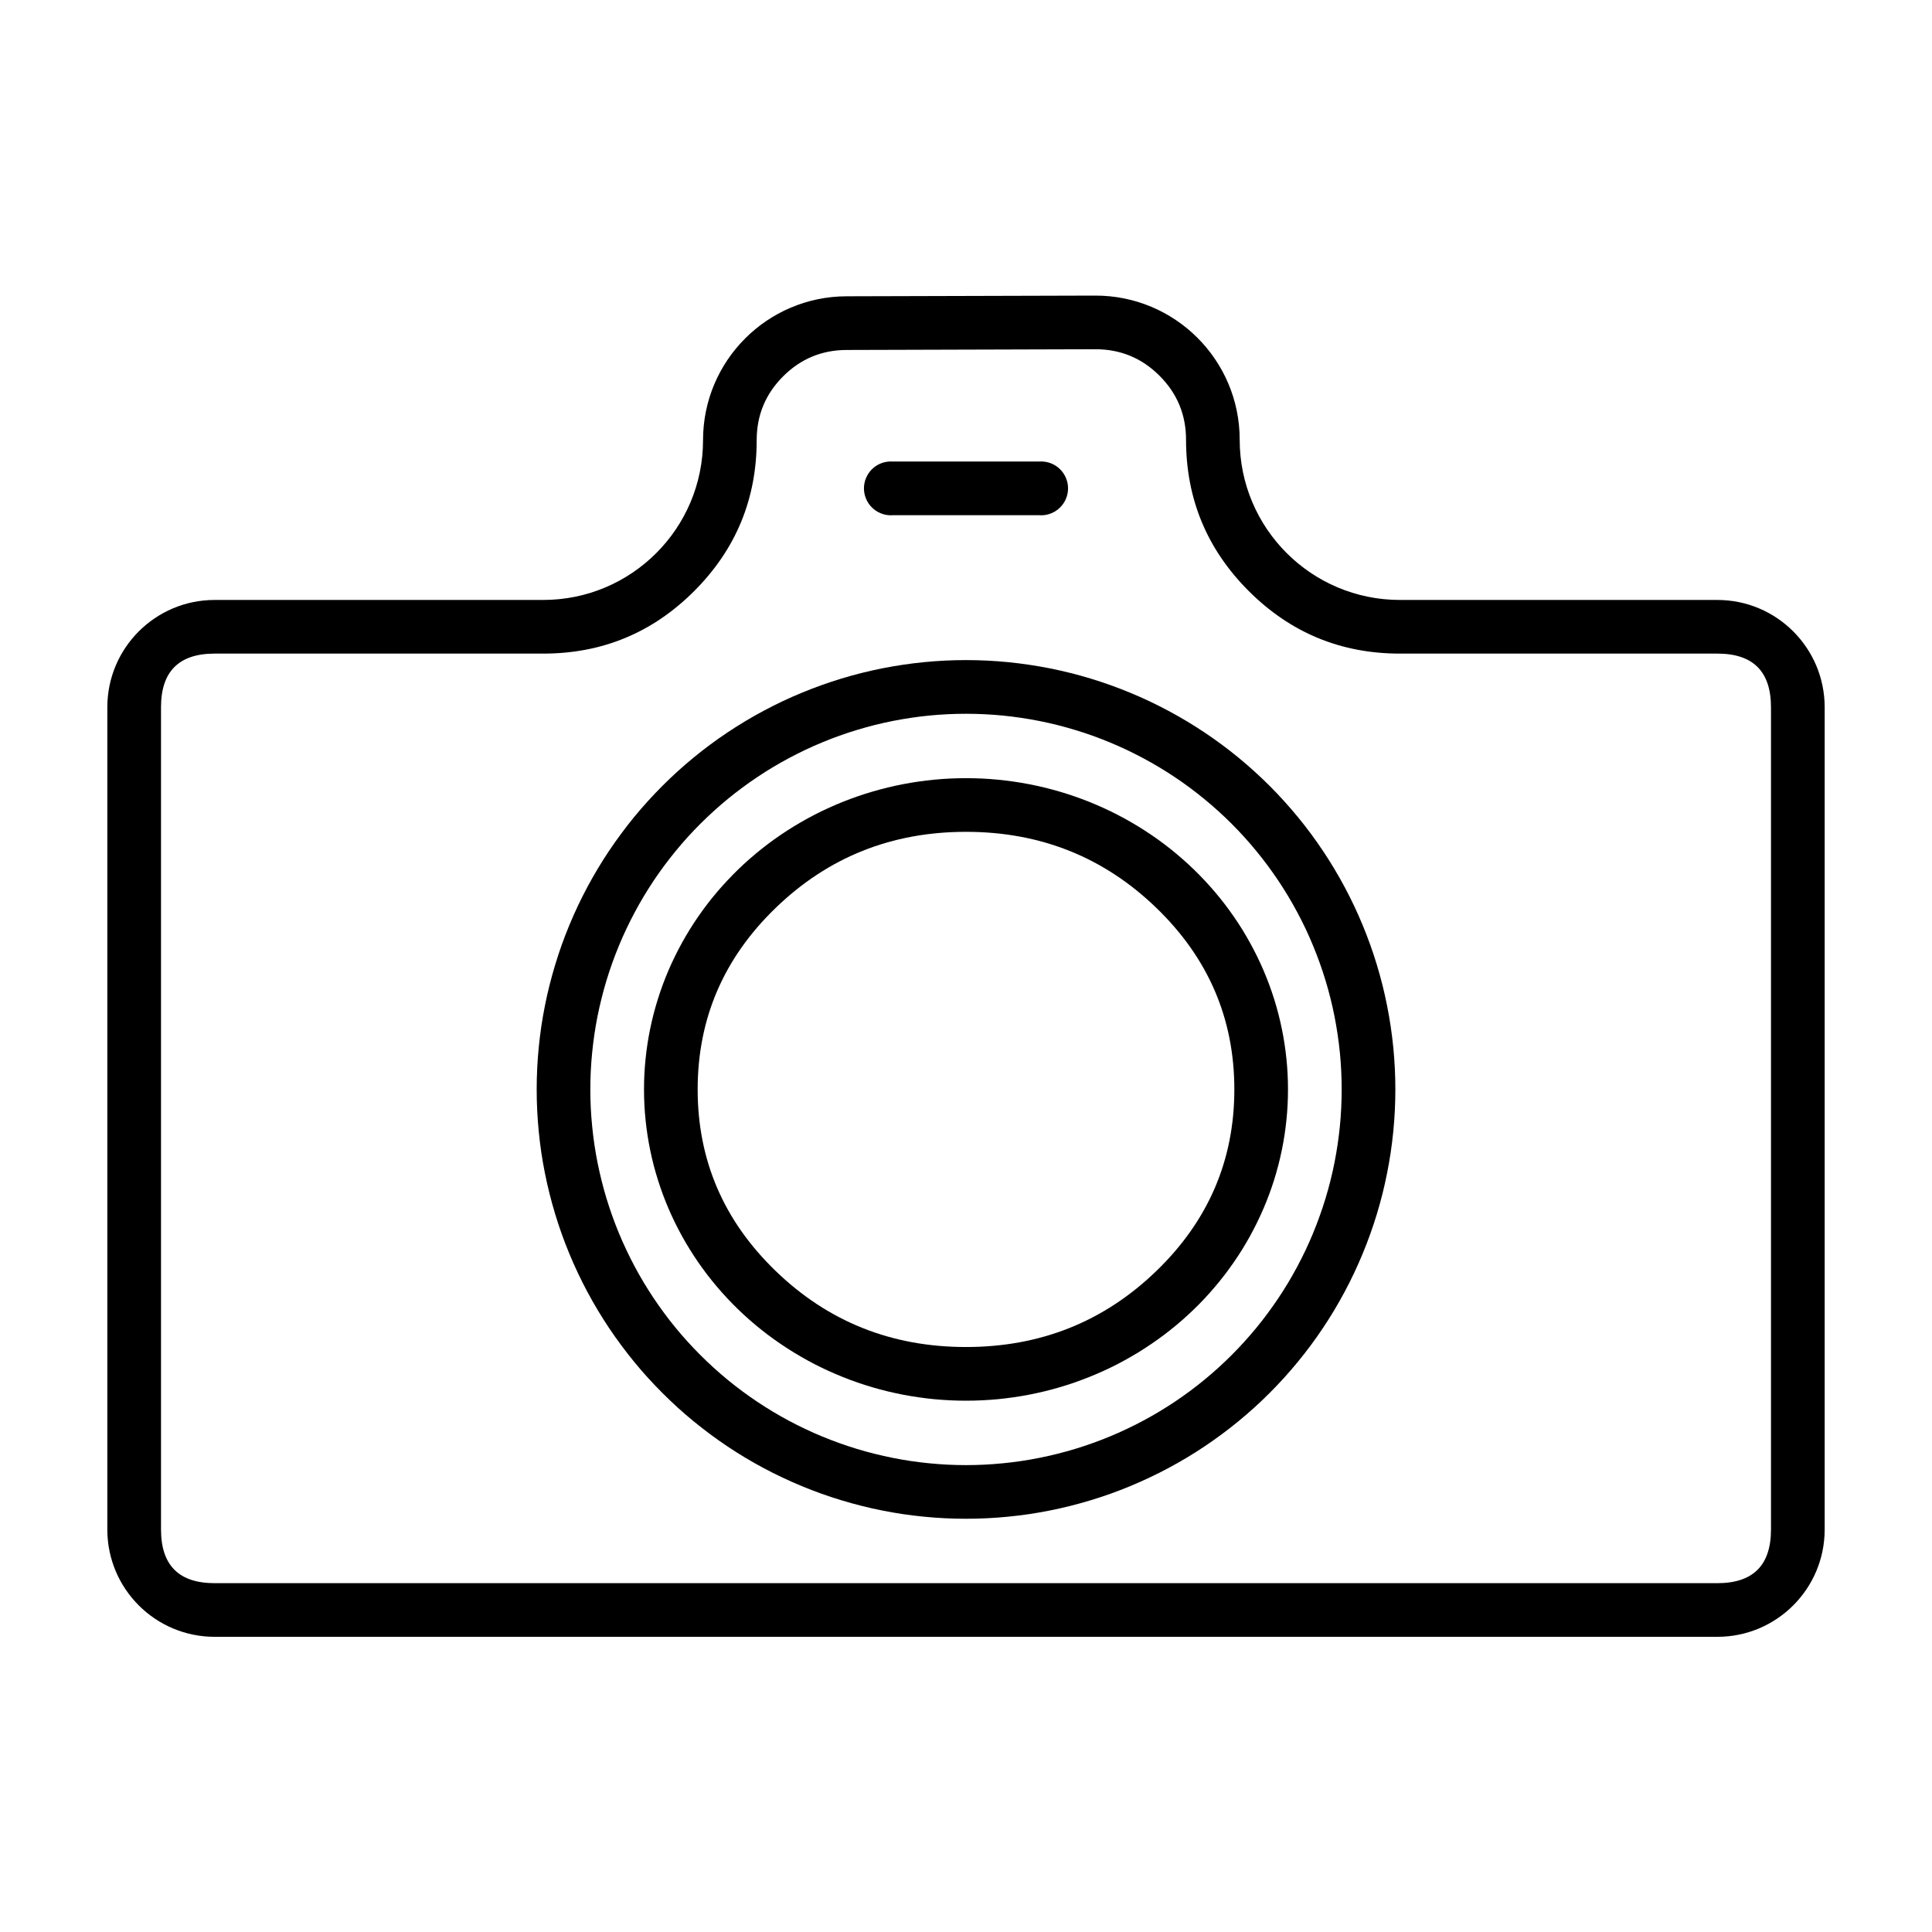 <svg viewBox="0 0 56 56" height="56" width="56" version="1.1" fill="none" xmlns:xlink="http://www.w3.org/1999/xlink" xmlns="http://www.w3.org/2000/svg"><g><g><path fill-opacity="1" fill="#000000" fill-rule="evenodd" d="M3.111,44.333C3.111,46.052,4.504,47.444,6.222,47.444L49.778,47.444C51.496,47.444,52.889,46.052,52.889,44.333L52.889,20.501C52.889,18.783,51.496,17.39,49.778,17.39L40.576,17.39C38.012,17.389,35.933,15.311,35.933,12.746C35.933,10.434,34.055,8.561,31.742,8.568L24.535,8.588C22.237,8.595,20.378,10.46,20.378,12.757C20.378,15.316,18.304,17.389,15.746,17.39L6.222,17.39C4.504,17.39,3.111,18.783,3.111,20.501L3.111,44.333ZM4.667,44.333Q4.667,45.889,6.222,45.889L49.778,45.889Q51.333,45.889,51.333,44.333L51.333,20.501Q51.333,18.945,49.778,18.945L40.576,18.945Q38.009,18.945,36.193,17.129Q34.378,15.314,34.378,12.746Q34.378,11.658,33.607,10.889Q32.836,10.12,31.747,10.123L24.539,10.144Q23.459,10.147,22.696,10.912Q21.933,11.677,21.933,12.757Q21.933,15.32,20.121,17.133Q18.309,18.945,15.746,18.945L6.222,18.945Q4.667,18.945,4.667,20.501L4.667,44.333Z"></path></g><g><path fill-opacity="1" fill="#000000" d="M40.445,31.578Q40.445,31.883,40.43,32.188Q40.415,32.494,40.385,32.798Q40.355,33.102,40.31,33.404Q40.265,33.706,40.205,34.006Q40.146,34.305,40.072,34.602Q39.997,34.898,39.909,35.19Q39.82,35.483,39.717,35.77Q39.614,36.058,39.497,36.34Q39.38,36.622,39.25,36.898Q39.119,37.175,38.975,37.444Q38.831,37.713,38.674,37.976Q38.517,38.238,38.347,38.492Q38.178,38.746,37.996,38.991Q37.814,39.236,37.62,39.472Q37.426,39.709,37.221,39.935Q37.016,40.161,36.8,40.377Q36.584,40.593,36.357,40.799Q36.131,41.004,35.895,41.197Q35.659,41.391,35.413,41.573Q35.168,41.755,34.914,41.925Q34.66,42.095,34.398,42.252Q34.136,42.409,33.866,42.553Q33.597,42.697,33.321,42.827Q33.045,42.958,32.762,43.075Q32.48,43.192,32.193,43.295Q31.905,43.398,31.613,43.486Q31.32,43.575,31.024,43.649Q30.728,43.724,30.428,43.783Q30.128,43.843,29.826,43.888Q29.524,43.932,29.22,43.962Q28.916,43.992,28.611,44.007Q28.306,44.022,28,44.022Q27.695,44.022,27.389,44.007Q27.084,43.992,26.78,43.962Q26.476,43.932,26.174,43.888Q25.872,43.843,25.572,43.783Q25.273,43.724,24.976,43.649Q24.68,43.575,24.388,43.486Q24.095,43.398,23.808,43.295Q23.52,43.192,23.238,43.075Q22.956,42.958,22.679,42.827Q22.403,42.697,22.134,42.553Q21.864,42.409,21.602,42.252Q21.34,42.095,21.086,41.925Q20.832,41.755,20.587,41.573Q20.342,41.391,20.105,41.197Q19.869,41.004,19.643,40.799Q19.417,40.593,19.201,40.377Q18.985,40.161,18.779,39.935Q18.574,39.709,18.38,39.472Q18.187,39.236,18.005,38.991Q17.823,38.746,17.653,38.492Q17.483,38.238,17.326,37.976Q17.169,37.713,17.025,37.444Q16.881,37.175,16.75,36.898Q16.62,36.622,16.503,36.34Q16.386,36.058,16.283,35.77Q16.18,35.483,16.092,35.19Q16.003,34.898,15.929,34.602Q15.854,34.305,15.795,34.006Q15.735,33.706,15.69,33.404Q15.646,33.102,15.616,32.798Q15.586,32.494,15.571,32.188Q15.556,31.883,15.556,31.578Q15.556,31.272,15.571,30.967Q15.586,30.662,15.616,30.358Q15.646,30.054,15.69,29.752Q15.735,29.45,15.795,29.15Q15.854,28.85,15.929,28.554Q16.003,28.258,16.092,27.965Q16.18,27.673,16.283,27.385Q16.386,27.098,16.503,26.815Q16.62,26.533,16.75,26.257Q16.881,25.981,17.025,25.711Q17.169,25.442,17.326,25.18Q17.483,24.918,17.653,24.664Q17.823,24.41,18.005,24.165Q18.187,23.919,18.38,23.683Q18.574,23.447,18.779,23.221Q18.985,22.994,19.201,22.778Q19.417,22.562,19.643,22.357Q19.869,22.152,20.105,21.958Q20.342,21.764,20.587,21.582Q20.832,21.4,21.086,21.231Q21.34,21.061,21.602,20.904Q21.864,20.747,22.134,20.603Q22.403,20.459,22.679,20.328Q22.956,20.197,23.238,20.081Q23.52,19.964,23.808,19.861Q24.095,19.758,24.388,19.669Q24.68,19.58,24.976,19.506Q25.273,19.432,25.572,19.372Q25.872,19.313,26.174,19.268Q26.476,19.223,26.78,19.193Q27.084,19.163,27.389,19.148Q27.695,19.133,28,19.133Q28.306,19.133,28.611,19.148Q28.916,19.163,29.22,19.193Q29.524,19.223,29.826,19.268Q30.128,19.313,30.428,19.372Q30.728,19.432,31.024,19.506Q31.32,19.58,31.613,19.669Q31.905,19.758,32.193,19.861Q32.48,19.964,32.762,20.081Q33.045,20.197,33.321,20.328Q33.597,20.459,33.866,20.603Q34.136,20.747,34.398,20.904Q34.66,21.061,34.914,21.231Q35.168,21.4,35.413,21.582Q35.659,21.764,35.895,21.958Q36.131,22.152,36.357,22.357Q36.584,22.562,36.8,22.778Q37.016,22.994,37.221,23.221Q37.426,23.447,37.62,23.683Q37.814,23.919,37.996,24.165Q38.178,24.41,38.347,24.664Q38.517,24.918,38.674,25.18Q38.831,25.442,38.975,25.711Q39.119,25.981,39.25,26.257Q39.38,26.533,39.497,26.815Q39.614,27.098,39.717,27.385Q39.82,27.673,39.909,27.965Q39.997,28.258,40.072,28.554Q40.146,28.85,40.205,29.15Q40.265,29.45,40.31,29.752Q40.355,30.054,40.385,30.358Q40.415,30.662,40.43,30.967Q40.445,31.272,40.445,31.578ZM38.889,31.578Q38.889,31.31,38.876,31.044Q38.863,30.777,38.837,30.51Q38.81,30.244,38.771,29.98Q38.732,29.716,38.68,29.453Q38.628,29.191,38.563,28.932Q38.498,28.673,38.42,28.417Q38.343,28.161,38.252,27.909Q38.162,27.658,38.06,27.411Q37.958,27.164,37.844,26.922Q37.729,26.681,37.603,26.445Q37.477,26.209,37.34,25.98Q37.202,25.75,37.054,25.528Q36.905,25.306,36.746,25.091Q36.587,24.877,36.417,24.67Q36.248,24.463,36.068,24.265Q35.889,24.067,35.7,23.878Q35.511,23.689,35.313,23.51Q35.115,23.33,34.908,23.161Q34.701,22.991,34.487,22.832Q34.272,22.672,34.05,22.524Q33.827,22.375,33.598,22.238Q33.369,22.101,33.133,21.975Q32.897,21.849,32.656,21.734Q32.414,21.62,32.167,21.518Q31.92,21.415,31.668,21.325Q31.417,21.235,31.161,21.158Q30.905,21.08,30.646,21.015Q30.387,20.95,30.124,20.898Q29.862,20.846,29.598,20.807Q29.333,20.767,29.067,20.741Q28.801,20.715,28.534,20.702Q28.267,20.689,28,20.689Q27.733,20.689,27.466,20.702Q27.199,20.715,26.933,20.741Q26.667,20.767,26.402,20.807Q26.138,20.846,25.876,20.898Q25.614,20.95,25.354,21.015Q25.095,21.08,24.839,21.158Q24.583,21.235,24.332,21.325Q24.08,21.415,23.833,21.518Q23.586,21.62,23.345,21.734Q23.103,21.849,22.867,21.975Q22.631,22.101,22.402,22.238Q22.173,22.375,21.951,22.524Q21.728,22.672,21.514,22.832Q21.299,22.991,21.092,23.161Q20.886,23.33,20.688,23.51Q20.49,23.689,20.301,23.878Q20.111,24.067,19.932,24.265Q19.752,24.463,19.583,24.67Q19.413,24.877,19.254,25.091Q19.095,25.306,18.946,25.528Q18.798,25.75,18.66,25.98Q18.523,26.209,18.397,26.445Q18.271,26.681,18.157,26.922Q18.042,27.164,17.94,27.411Q17.838,27.658,17.748,27.909Q17.658,28.161,17.58,28.417Q17.502,28.673,17.438,28.932Q17.373,29.191,17.32,29.453Q17.268,29.716,17.229,29.98Q17.19,30.244,17.164,30.51Q17.137,30.777,17.124,31.044Q17.111,31.31,17.111,31.578Q17.111,31.845,17.124,32.112Q17.137,32.379,17.164,32.645Q17.19,32.911,17.229,33.176Q17.268,33.44,17.32,33.702Q17.373,33.964,17.438,34.224Q17.502,34.483,17.58,34.739Q17.658,34.994,17.748,35.246Q17.838,35.498,17.94,35.745Q18.042,35.992,18.157,36.233Q18.271,36.475,18.397,36.711Q18.523,36.947,18.66,37.176Q18.798,37.405,18.946,37.627Q19.095,37.85,19.254,38.064Q19.413,38.279,19.583,38.486Q19.752,38.692,19.932,38.89Q20.111,39.088,20.301,39.277Q20.49,39.466,20.688,39.646Q20.886,39.825,21.092,39.995Q21.299,40.165,21.514,40.324Q21.728,40.483,21.951,40.632Q22.173,40.78,22.402,40.918Q22.631,41.055,22.867,41.181Q23.103,41.307,23.345,41.421Q23.586,41.536,23.833,41.638Q24.08,41.74,24.332,41.83Q24.583,41.92,24.839,41.998Q25.095,42.075,25.354,42.14Q25.614,42.205,25.876,42.257Q26.138,42.31,26.402,42.349Q26.667,42.388,26.933,42.414Q27.199,42.44,27.466,42.454Q27.733,42.467,28,42.467Q28.267,42.467,28.534,42.454Q28.801,42.44,29.067,42.414Q29.333,42.388,29.598,42.349Q29.862,42.31,30.124,42.257Q30.387,42.205,30.646,42.14Q30.905,42.075,31.161,41.998Q31.417,41.92,31.668,41.83Q31.92,41.74,32.167,41.638Q32.414,41.536,32.656,41.421Q32.897,41.307,33.133,41.181Q33.369,41.055,33.598,40.918Q33.827,40.78,34.05,40.632Q34.272,40.483,34.487,40.324Q34.701,40.165,34.908,39.995Q35.115,39.825,35.313,39.646Q35.511,39.466,35.7,39.277Q35.889,39.088,36.068,38.89Q36.248,38.692,36.417,38.486Q36.587,38.279,36.746,38.064Q36.905,37.85,37.054,37.627Q37.202,37.405,37.34,37.176Q37.477,36.947,37.603,36.711Q37.729,36.475,37.844,36.233Q37.958,35.992,38.06,35.745Q38.162,35.498,38.252,35.246Q38.343,34.994,38.42,34.739Q38.498,34.483,38.563,34.224Q38.628,33.964,38.68,33.702Q38.732,33.44,38.771,33.176Q38.81,32.911,38.837,32.645Q38.863,32.379,38.876,32.112Q38.889,31.845,38.889,31.578Z"></path></g><g><path fill-opacity="1" fill="#000000" fill-rule="evenodd" d="M28,40.6Q28.229,40.6,28.458,40.589Q28.687,40.578,28.915,40.557Q29.143,40.535,29.37,40.502Q29.596,40.47,29.821,40.427Q30.046,40.383,30.268,40.33Q30.49,40.276,30.709,40.212Q30.929,40.147,31.144,40.073Q31.36,39.998,31.572,39.913Q31.783,39.828,31.991,39.734Q32.198,39.639,32.4,39.535Q32.602,39.43,32.798,39.316Q32.995,39.203,33.185,39.079Q33.376,38.956,33.56,38.824Q33.744,38.693,33.921,38.552Q34.098,38.412,34.268,38.263Q34.438,38.114,34.6,37.957Q34.762,37.801,34.916,37.637Q35.069,37.473,35.215,37.301Q35.36,37.13,35.497,36.952Q35.633,36.774,35.76,36.59Q35.888,36.406,36.006,36.216Q36.123,36.026,36.231,35.831Q36.339,35.635,36.437,35.435Q36.535,35.235,36.623,35.03Q36.711,34.826,36.788,34.617Q36.865,34.409,36.932,34.197Q36.998,33.985,37.054,33.77Q37.109,33.555,37.154,33.338Q37.199,33.121,37.232,32.902Q37.266,32.683,37.288,32.462Q37.311,32.242,37.322,32.02Q37.333,31.799,37.333,31.578Q37.333,31.356,37.322,31.135Q37.311,30.914,37.288,30.693Q37.266,30.473,37.232,30.254Q37.199,30.035,37.154,29.818Q37.109,29.6,37.054,29.386Q36.998,29.171,36.932,28.959Q36.865,28.747,36.788,28.538Q36.711,28.33,36.623,28.125Q36.535,27.92,36.437,27.72Q36.339,27.52,36.231,27.325Q36.123,27.129,36.006,26.939Q35.888,26.749,35.76,26.565Q35.633,26.381,35.497,26.203Q35.36,26.025,35.215,25.854Q35.069,25.683,34.916,25.519Q34.762,25.355,34.6,25.198Q34.438,25.041,34.268,24.893Q34.098,24.744,33.921,24.603Q33.744,24.463,33.56,24.331Q33.376,24.199,33.185,24.076Q32.995,23.953,32.798,23.839Q32.602,23.725,32.4,23.621Q32.198,23.516,31.991,23.422Q31.783,23.327,31.572,23.242Q31.36,23.158,31.144,23.083Q30.929,23.008,30.709,22.944Q30.49,22.88,30.268,22.826Q30.046,22.772,29.821,22.729Q29.596,22.686,29.37,22.653Q29.143,22.621,28.915,22.599Q28.687,22.577,28.458,22.566Q28.229,22.556,28,22.556Q27.771,22.556,27.542,22.566Q27.313,22.577,27.085,22.599Q26.857,22.621,26.631,22.653Q26.404,22.686,26.179,22.729Q25.955,22.772,25.732,22.826Q25.51,22.88,25.291,22.944Q25.072,23.008,24.856,23.083Q24.64,23.158,24.428,23.242Q24.217,23.327,24.01,23.422Q23.802,23.516,23.6,23.621Q23.398,23.725,23.202,23.839Q23.005,23.953,22.815,24.076Q22.624,24.199,22.44,24.331Q22.256,24.463,22.079,24.603Q21.902,24.744,21.732,24.893Q21.562,25.041,21.4,25.198Q21.238,25.355,21.085,25.519Q20.931,25.683,20.785,25.854Q20.64,26.025,20.503,26.203Q20.367,26.381,20.24,26.565Q20.112,26.749,19.995,26.939Q19.877,27.129,19.769,27.325Q19.661,27.52,19.563,27.72Q19.465,27.92,19.377,28.125Q19.29,28.33,19.212,28.538Q19.135,28.747,19.069,28.959Q19.002,29.171,18.946,29.386Q18.891,29.6,18.846,29.818Q18.801,30.035,18.768,30.254Q18.734,30.473,18.712,30.693Q18.689,30.914,18.678,31.135Q18.667,31.356,18.667,31.578Q18.667,31.799,18.678,32.02Q18.689,32.242,18.712,32.462Q18.734,32.683,18.768,32.902Q18.801,33.121,18.846,33.338Q18.891,33.555,18.946,33.77Q19.002,33.985,19.069,34.197Q19.135,34.409,19.212,34.617Q19.29,34.826,19.377,35.03Q19.465,35.235,19.563,35.435Q19.661,35.635,19.769,35.831Q19.877,36.026,19.995,36.216Q20.112,36.406,20.24,36.59Q20.367,36.774,20.503,36.952Q20.64,37.13,20.785,37.301Q20.931,37.473,21.085,37.637Q21.238,37.801,21.4,37.957Q21.562,38.114,21.732,38.263Q21.902,38.412,22.079,38.552Q22.256,38.693,22.44,38.824Q22.624,38.956,22.815,39.079Q23.005,39.203,23.202,39.316Q23.398,39.43,23.6,39.535Q23.802,39.639,24.01,39.734Q24.217,39.828,24.428,39.913Q24.64,39.998,24.856,40.073Q25.072,40.147,25.291,40.212Q25.51,40.276,25.732,40.33Q25.955,40.383,26.179,40.427Q26.404,40.47,26.631,40.502Q26.857,40.535,27.085,40.557Q27.313,40.578,27.542,40.589Q27.771,40.6,28,40.6ZM33.519,26.317Q35.778,28.5,35.778,31.578Q35.778,34.655,33.519,36.839Q31.237,39.044,28,39.044Q24.763,39.044,22.482,36.839Q20.222,34.655,20.222,31.578Q20.222,28.5,22.482,26.317Q24.763,24.111,28,24.111Q31.237,24.111,33.519,26.317Z"></path></g><g><path fill-opacity="1" fill="#000000" fill-rule="evenodd" d="M25.881,14.933Q25.852,14.936,25.822,14.936Q25.745,14.936,25.67,14.921Q25.595,14.906,25.524,14.876Q25.453,14.847,25.389,14.804Q25.325,14.761,25.271,14.707Q25.216,14.653,25.174,14.589Q25.131,14.525,25.102,14.454Q25.072,14.383,25.057,14.308Q25.042,14.232,25.042,14.156Q25.042,14.079,25.057,14.003Q25.072,13.928,25.102,13.857Q25.131,13.786,25.174,13.722Q25.216,13.658,25.271,13.604Q25.325,13.55,25.389,13.507Q25.453,13.464,25.524,13.435Q25.595,13.405,25.67,13.391Q25.745,13.376,25.822,13.376Q25.852,13.376,25.881,13.378L30.119,13.378Q30.148,13.376,30.178,13.376Q30.255,13.376,30.33,13.391Q30.405,13.405,30.476,13.435Q30.547,13.464,30.611,13.507Q30.675,13.55,30.729,13.604Q30.784,13.658,30.826,13.722Q30.869,13.786,30.898,13.857Q30.928,13.928,30.943,14.003Q30.958,14.079,30.958,14.156Q30.958,14.232,30.943,14.308Q30.928,14.383,30.898,14.454Q30.869,14.525,30.826,14.589Q30.784,14.653,30.729,14.707Q30.675,14.761,30.611,14.804Q30.547,14.847,30.476,14.876Q30.405,14.906,30.33,14.921Q30.255,14.936,30.178,14.936Q30.148,14.936,30.119,14.933L25.881,14.933Z"></path></g></g></svg>